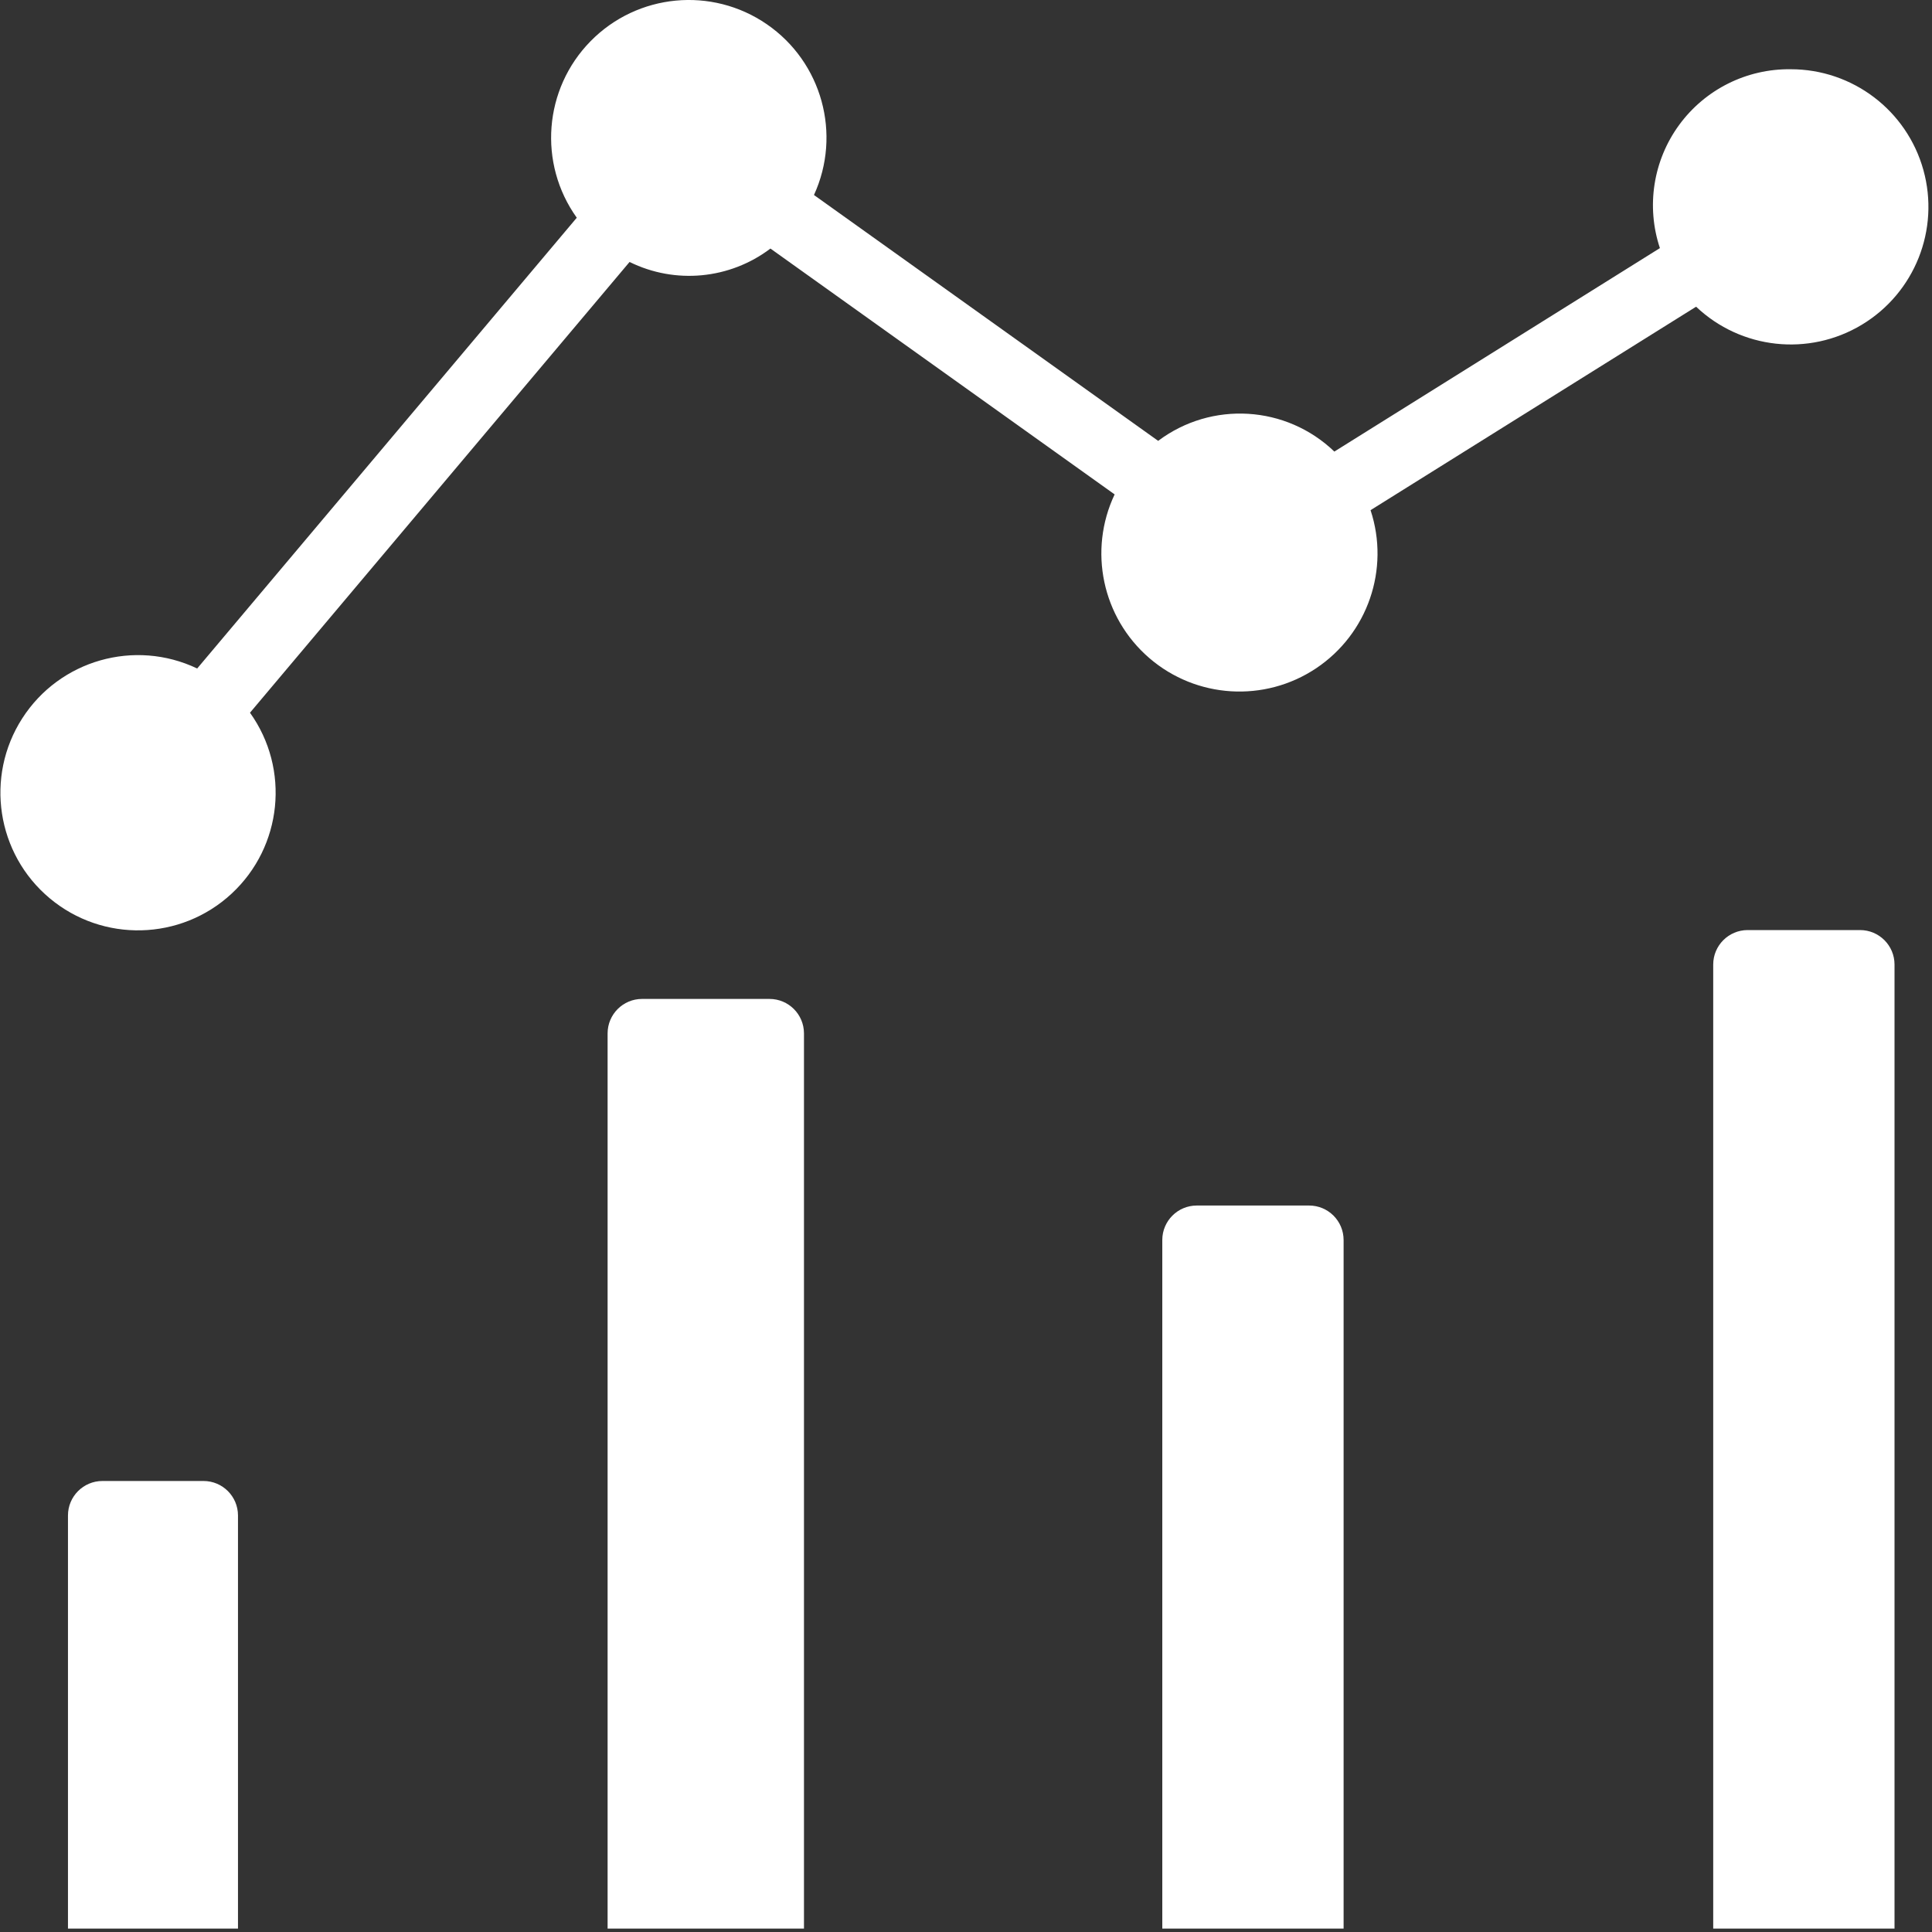 <?xml version="1.0" encoding="UTF-8"?> <svg xmlns="http://www.w3.org/2000/svg" width="513" height="513" viewBox="0 0 513 513" fill="none"><rect x="0" y="0" width="513" height="513" fill="#333333" stroke="none"/> <g clip-path="url(#clip0)"> <path d="M54.049 393.244H27.192C22.145 393.251 18.056 397.34 18.049 402.387V512.101H63.192V402.387C63.185 397.341 59.096 393.251 54.049 393.244Z" fill="white"></path> <path d="M204.335 265.244H170.478C165.431 265.251 161.342 269.34 161.335 274.387V512.101H213.478V274.387C213.471 269.341 209.382 265.251 204.335 265.244Z" fill="white"></path> <path d="M347.621 320.102H317.764C312.717 320.109 308.628 324.198 308.621 329.245V512.102H356.764V329.244C356.757 324.198 352.667 320.108 347.621 320.102Z" fill="white"></path> <path d="M493.906 246.959H464.049C459.002 246.966 454.913 251.055 454.906 256.102V512.102H503.049V256.102C503.043 251.055 498.953 246.965 493.906 246.959Z" fill="white"></path> <path d="M450.362 81.438C462.277 92.74 480.269 94.705 494.342 86.24C508.415 77.776 515.113 60.962 510.714 45.139C506.315 29.316 491.9 18.372 475.478 18.386C463.794 18.232 452.759 23.742 445.862 33.174C438.965 42.606 437.061 54.793 440.751 65.88L354.308 119.906C341.521 107.616 321.709 106.411 307.526 117.061L216.133 51.78C223.525 35.638 218.252 16.518 203.63 6.448C189.008 -3.622 169.264 -1.731 156.82 10.932C144.376 23.595 142.827 43.368 153.149 57.813L52.359 177.502C35.747 169.593 15.844 175.269 5.903 190.751C-4.038 206.233 -0.918 226.692 13.187 238.507C27.292 250.322 47.981 249.806 61.48 237.304C74.979 224.802 77.078 204.213 66.378 189.245L167.168 69.558C179.306 75.541 193.781 74.163 204.573 65.998L295.966 131.279C288.916 146.178 292.675 163.95 305.154 174.718C317.633 185.486 335.764 186.603 349.47 177.448C363.176 168.293 369.088 151.116 363.92 135.465L450.362 81.438Z" fill="white"></path> </g> <defs> <clipPath id="clip0"> <rect width="512.102" height="512.102" fill="white"></rect> </clipPath> </defs> </svg> 